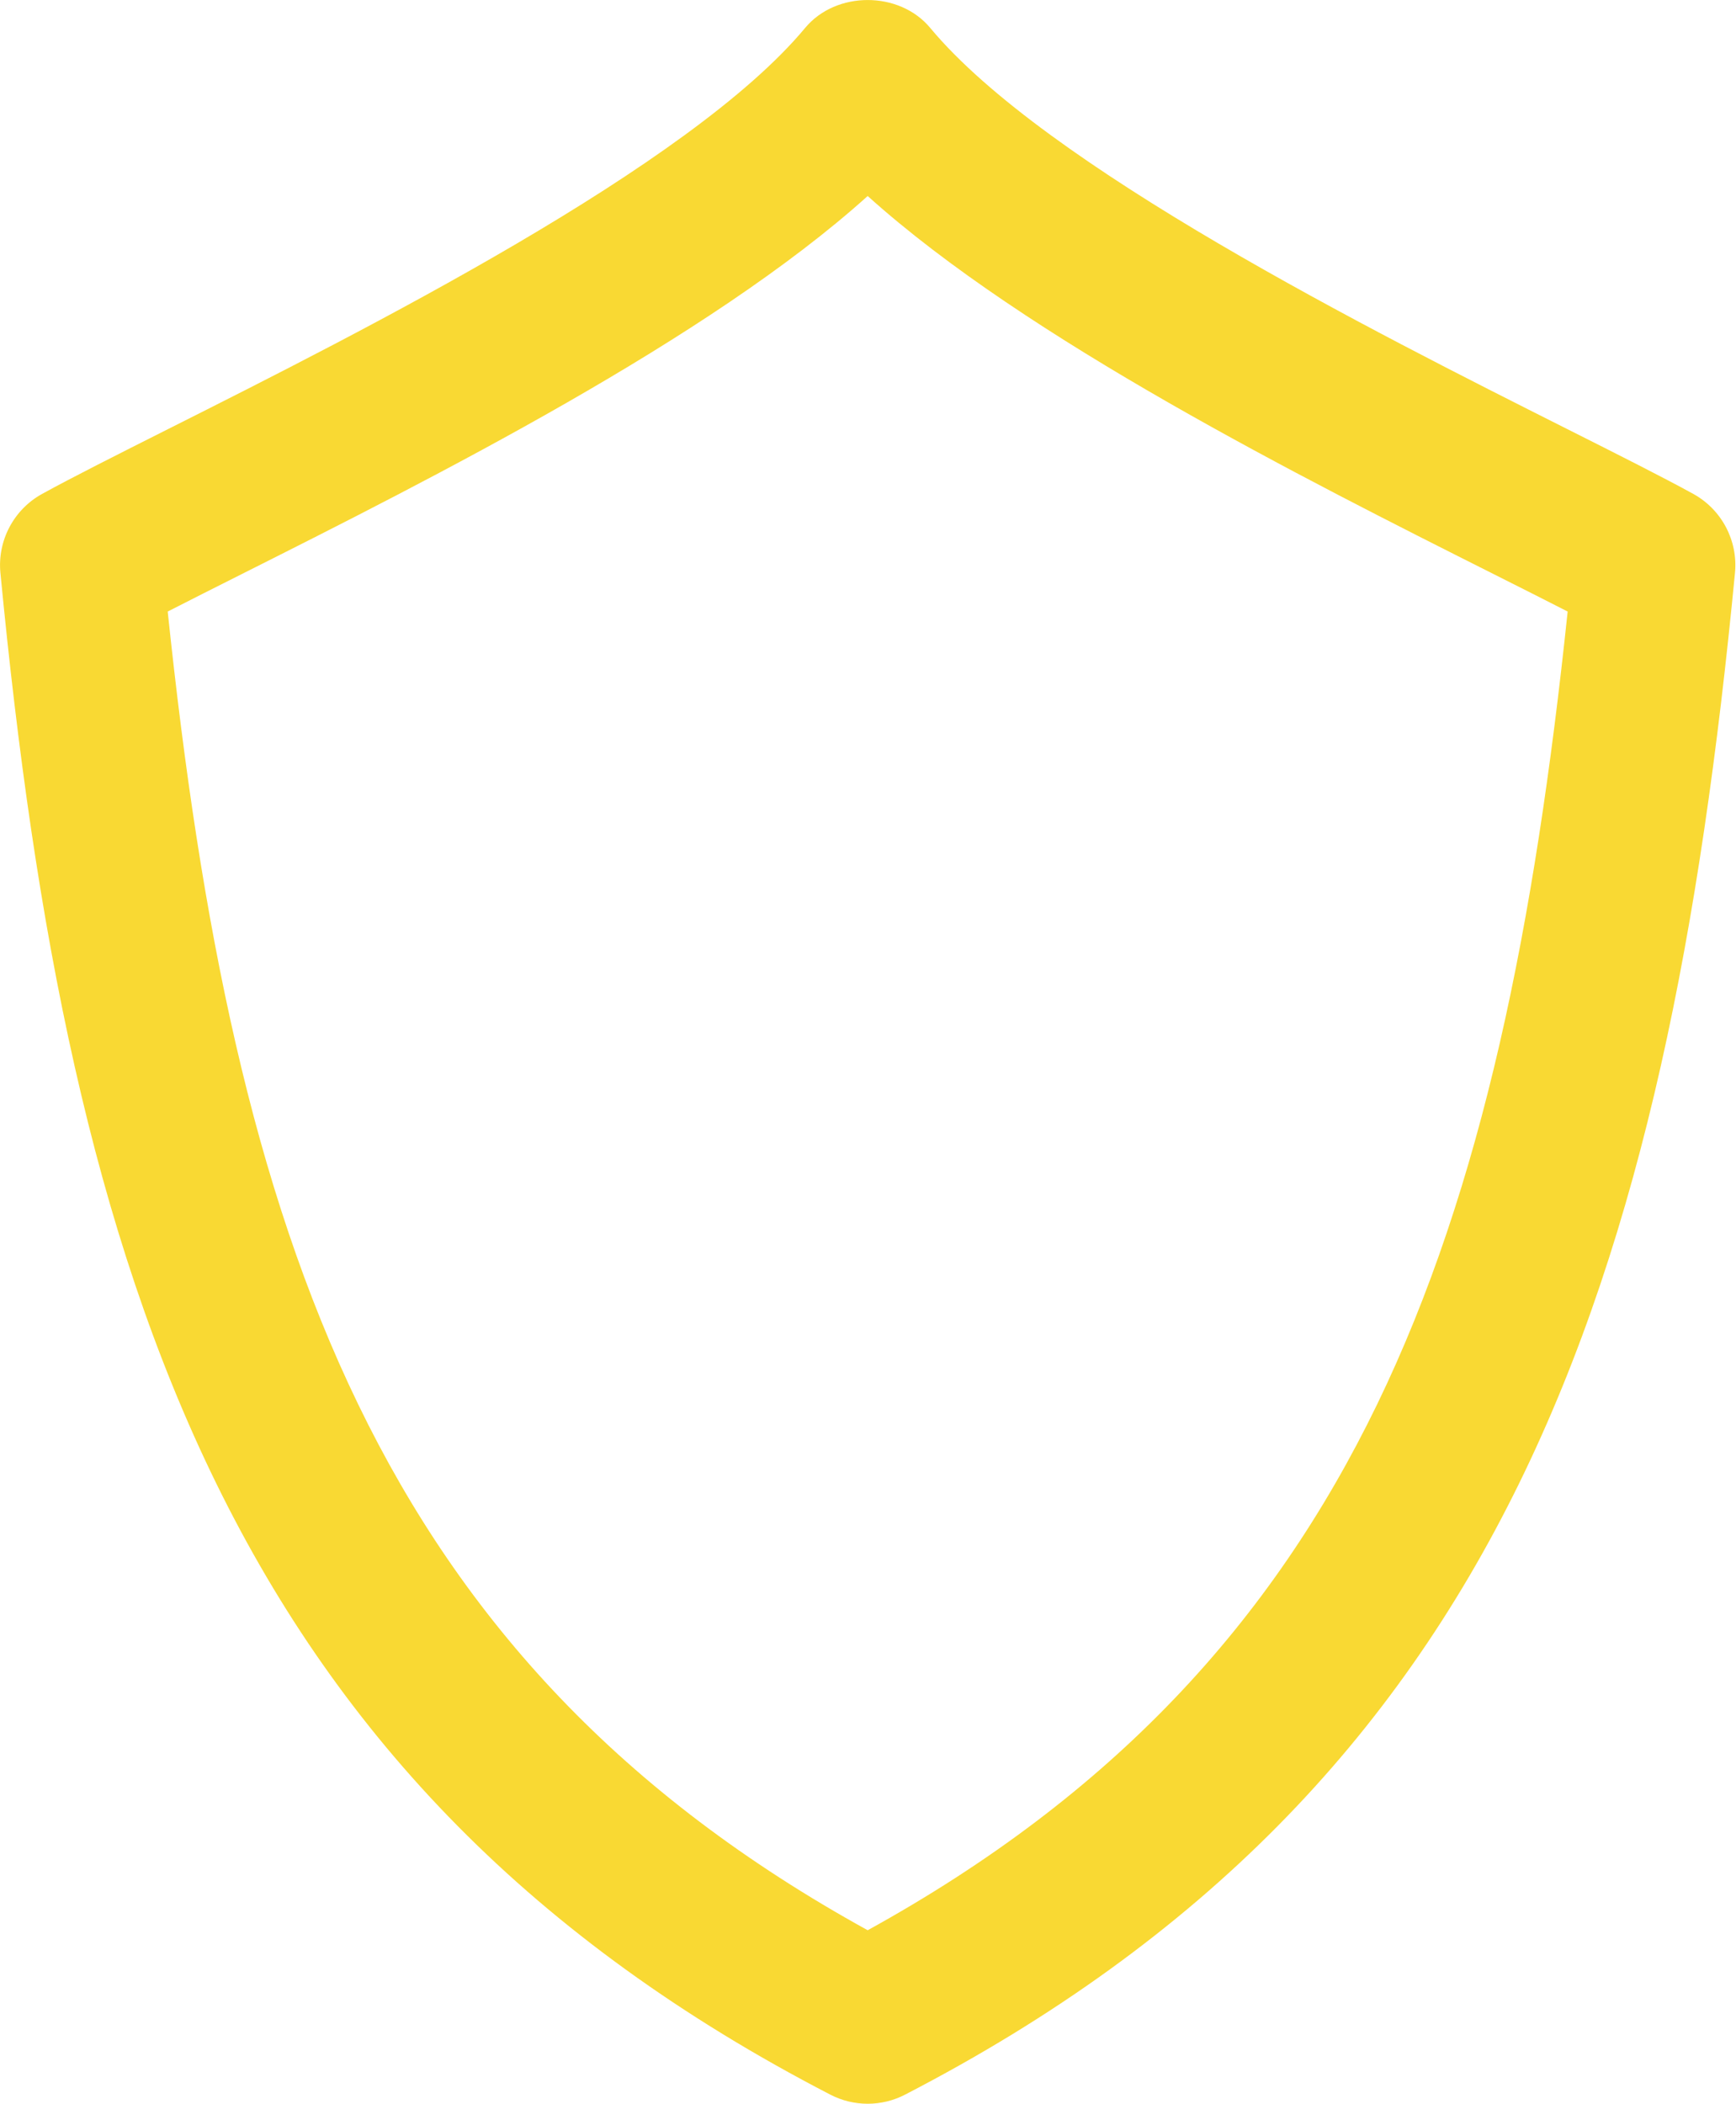 <?xml version="1.0" encoding="UTF-8" standalone="no"?>
<!DOCTYPE svg PUBLIC "-//W3C//DTD SVG 1.1//EN" "http://www.w3.org/Graphics/SVG/1.1/DTD/svg11.dtd">
<svg width="100%" height="100%" viewBox="0 0 1726 2091" version="1.1" xmlns="http://www.w3.org/2000/svg" xmlns:xlink="http://www.w3.org/1999/xlink" xml:space="preserve" xmlns:serif="http://www.serif.com/" style="fill-rule:evenodd;clip-rule:evenodd;stroke-linejoin:round;stroke-miterlimit:2;">
    <g transform="matrix(1,0,0,1,-438.467,-276.918)">
        <g transform="matrix(4.167,0,0,4.167,0,0)">
            <path d="M312.252,526.862C195.075,462.305 160.907,361.724 145.239,212.322C150.416,209.67 156.356,206.685 162.849,203.417C208.465,180.485 274.371,147.33 312.252,113.209C350.138,147.34 416.053,180.485 461.673,203.427C468.162,206.695 474.092,209.67 479.264,212.322C463.596,361.724 429.404,462.305 312.252,526.862ZM509.222,184.254C502.003,180.286 491.541,175.019 479.103,168.767C432.569,145.36 354.689,106.2 327.166,73.103C319.796,64.246 304.707,64.246 297.337,73.103C269.819,106.19 191.944,145.36 145.415,168.757C132.972,175.019 122.505,180.286 115.287,184.254C108.495,187.987 104.578,195.404 105.322,203.114C121.629,372.391 160.438,492.153 303.338,566.078C306.132,567.527 309.192,568.248 312.252,568.248C315.311,568.248 318.371,567.527 321.166,566.078C464.061,492.163 502.875,372.4 519.187,203.114C519.931,195.404 516.013,187.987 509.222,184.254Z" style="fill:rgb(249,217,51);fill-rule:nonzero;"/>
        </g>
    </g>
</svg>

